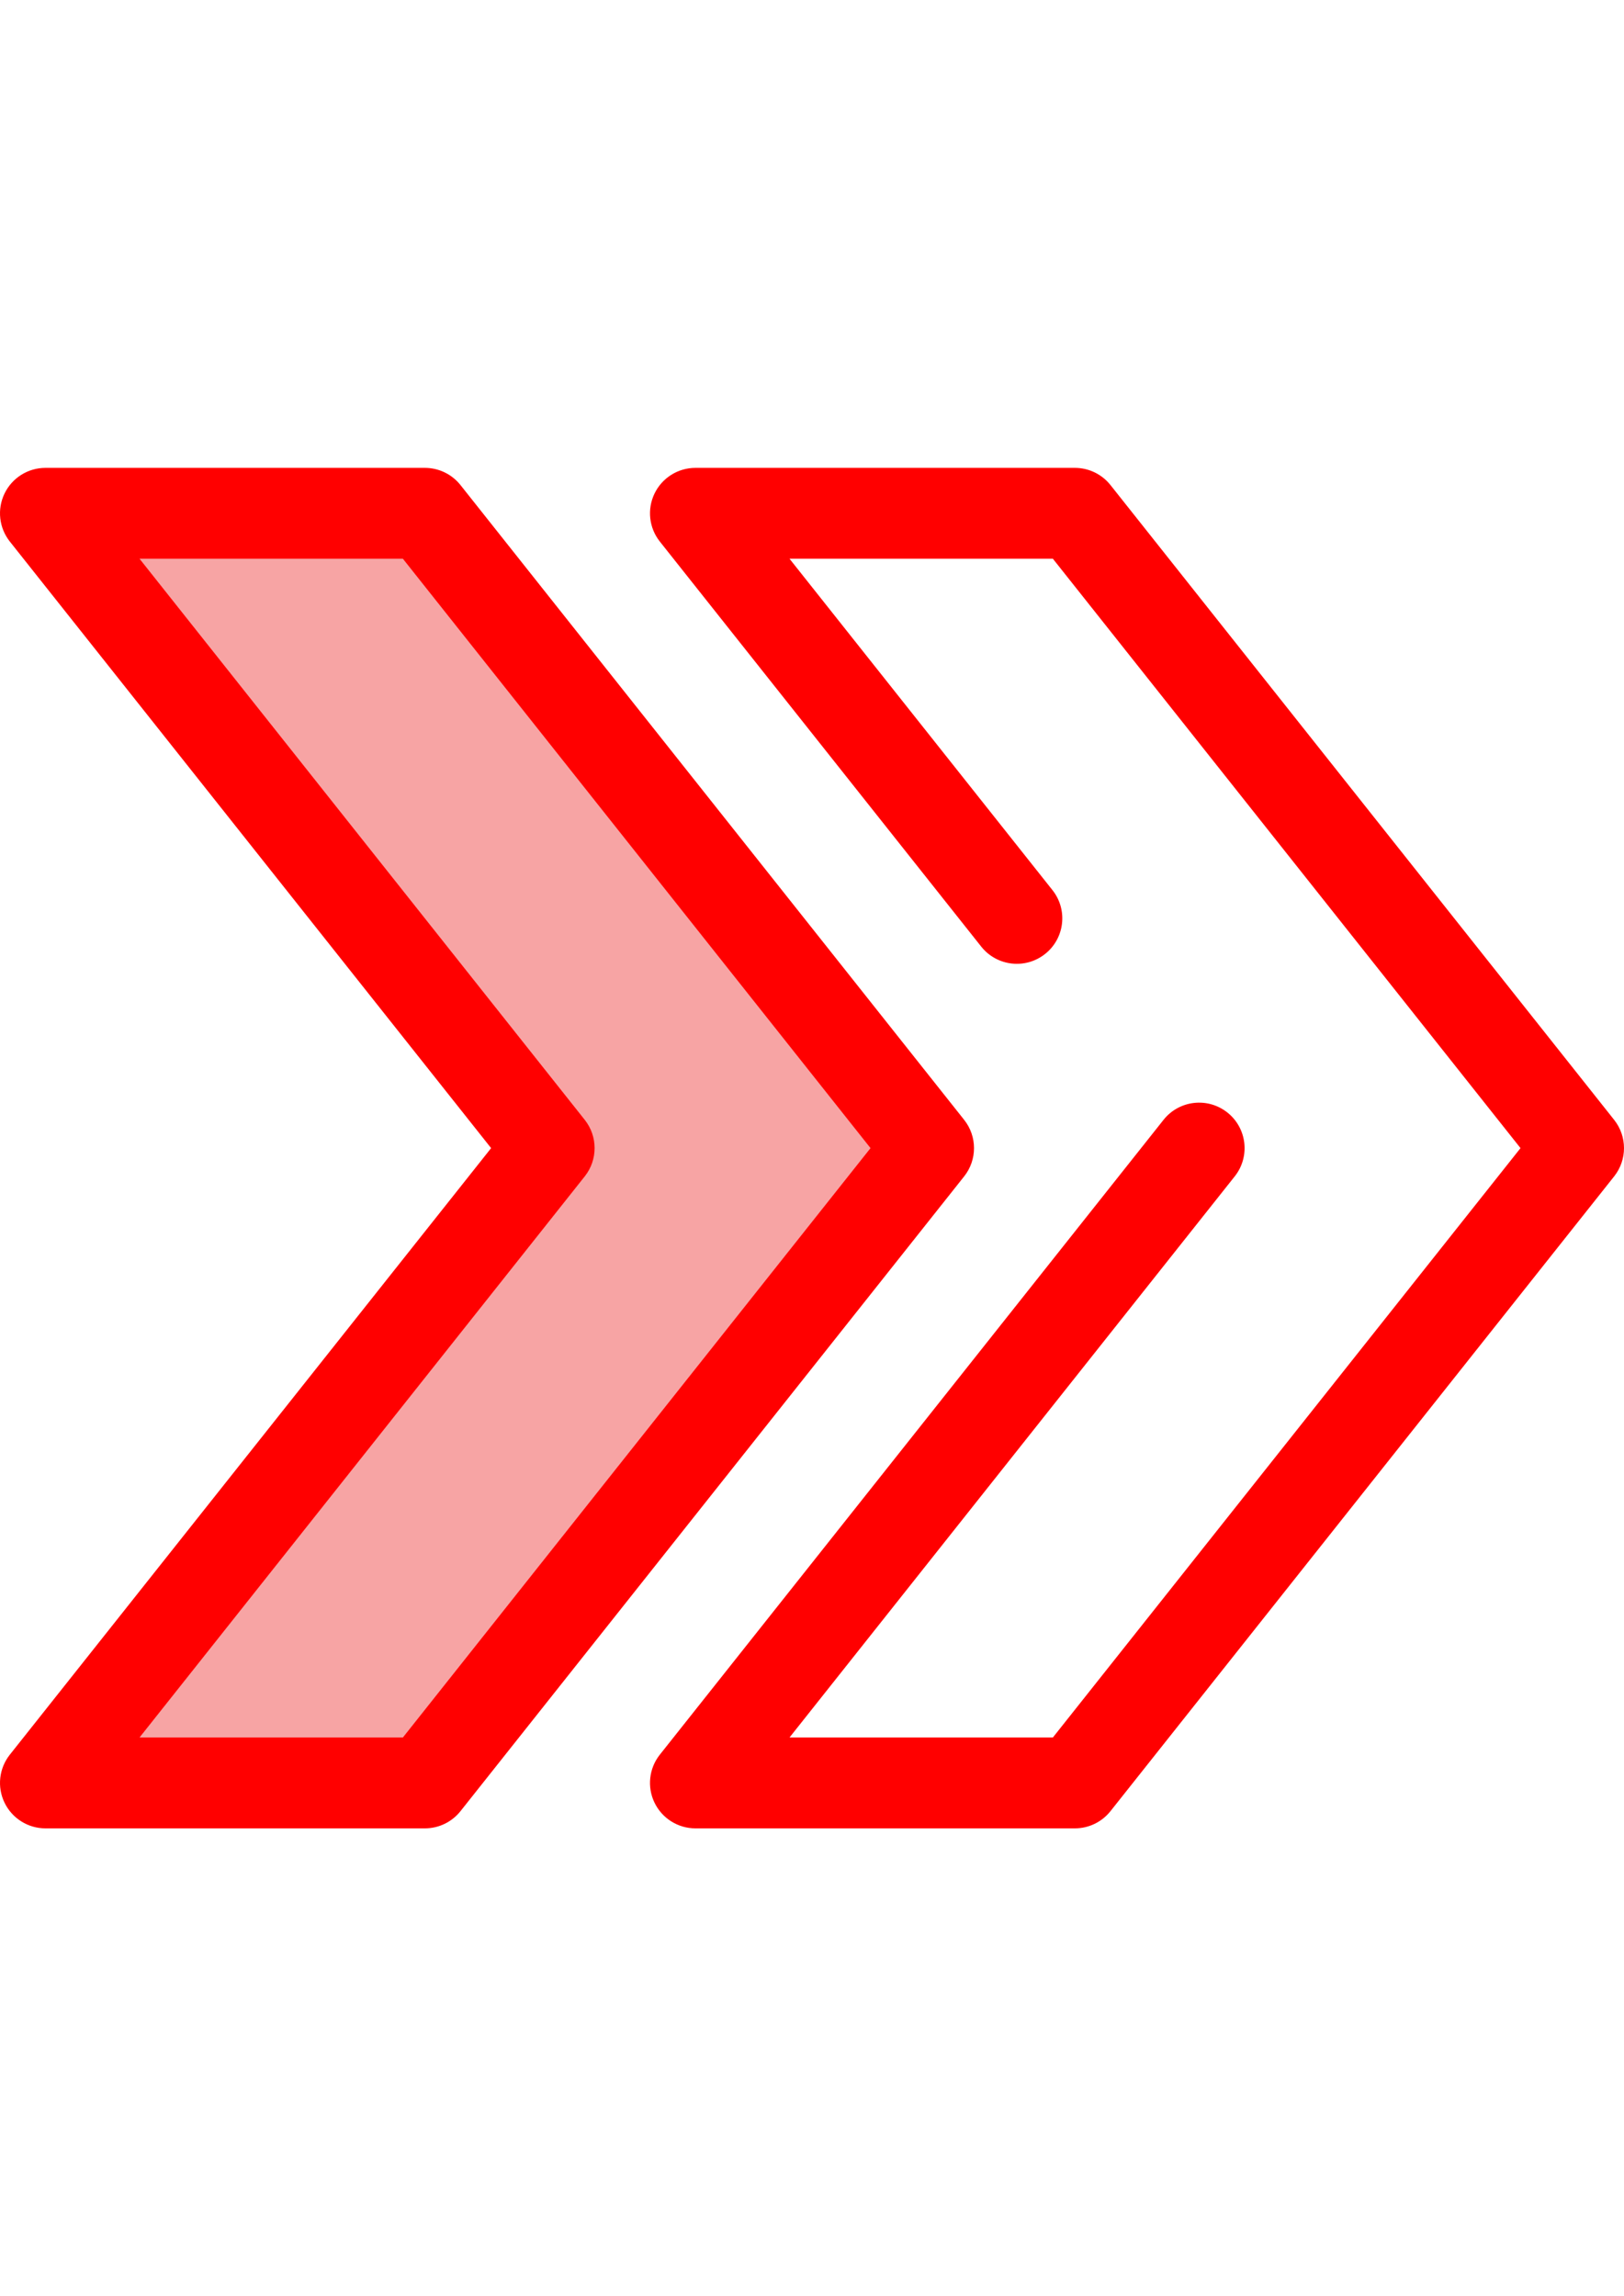 <?xml version="1.0" encoding="utf-8"?>
<!-- Generator: Adobe Illustrator 15.0.0, SVG Export Plug-In . SVG Version: 6.00 Build 0)  -->
<!DOCTYPE svg PUBLIC "-//W3C//DTD SVG 1.1//EN" "http://www.w3.org/Graphics/SVG/1.1/DTD/svg11.dtd">
<svg version="1.1" id="Layer_1" xmlns="http://www.w3.org/2000/svg" xmlns:xlink="http://www.w3.org/1999/xlink" x="0px" y="0px"
	 width="841.889px" height="1190.551px" viewBox="0 0 841.889 1190.551" enable-background="new 0 0 841.889 1190.551"
	 xml:space="preserve">
<path fill="#FF0000" d="M557.212,947.972H360.525c-9.041,0-17.287-5.173-21.221-13.315c-3.933-8.143-2.86-17.816,2.758-24.898
	l261.107-329.131c8.085-10.2,22.912-11.906,33.108-3.814c10.198,8.088,11.906,22.911,3.814,33.107L409.301,900.84h136.524
	l242.411-305.564L545.827,289.71H409.303l136.291,171.796c8.09,10.197,6.381,25.021-3.815,33.107
	c-10.193,8.091-25.019,6.382-33.108-3.814L342.065,280.792c-5.62-7.082-6.69-16.756-2.757-24.898
	c3.933-8.143,12.179-13.315,21.22-13.315h196.688c7.192,0,13.992,3.285,18.463,8.92L836.785,580.63
	c6.806,8.578,6.806,20.715,0,29.293l-261.11,329.128C571.203,944.685,564.405,947.972,557.212,947.972z"/>
<polygon fill="#F7A4A4" points="220.254,266.143 481.365,595.275 220.254,924.406 23.567,924.406 284.675,595.275 23.567,266.143 
	"/>
<path fill="#FF0000" d="M220.254,947.972H23.567c-9.042,0-17.287-5.173-21.221-13.315c-3.933-8.143-2.86-17.816,2.758-24.898
	l249.49-314.483L5.104,280.792c-5.62-7.082-6.69-16.756-2.758-24.898c3.934-8.143,12.177-13.315,21.221-13.315h196.688
	c7.192,0,13.992,3.285,18.463,8.92l261.11,329.132c6.806,8.578,6.806,20.715,0,29.293l-261.11,329.128
	C234.246,944.685,227.448,947.972,220.254,947.972z M72.345,900.84h136.524l242.413-305.564L208.869,289.71H72.345L303.14,580.628
	c6.805,8.578,6.805,20.715,0,29.293L72.345,900.84z"/>
</svg>
